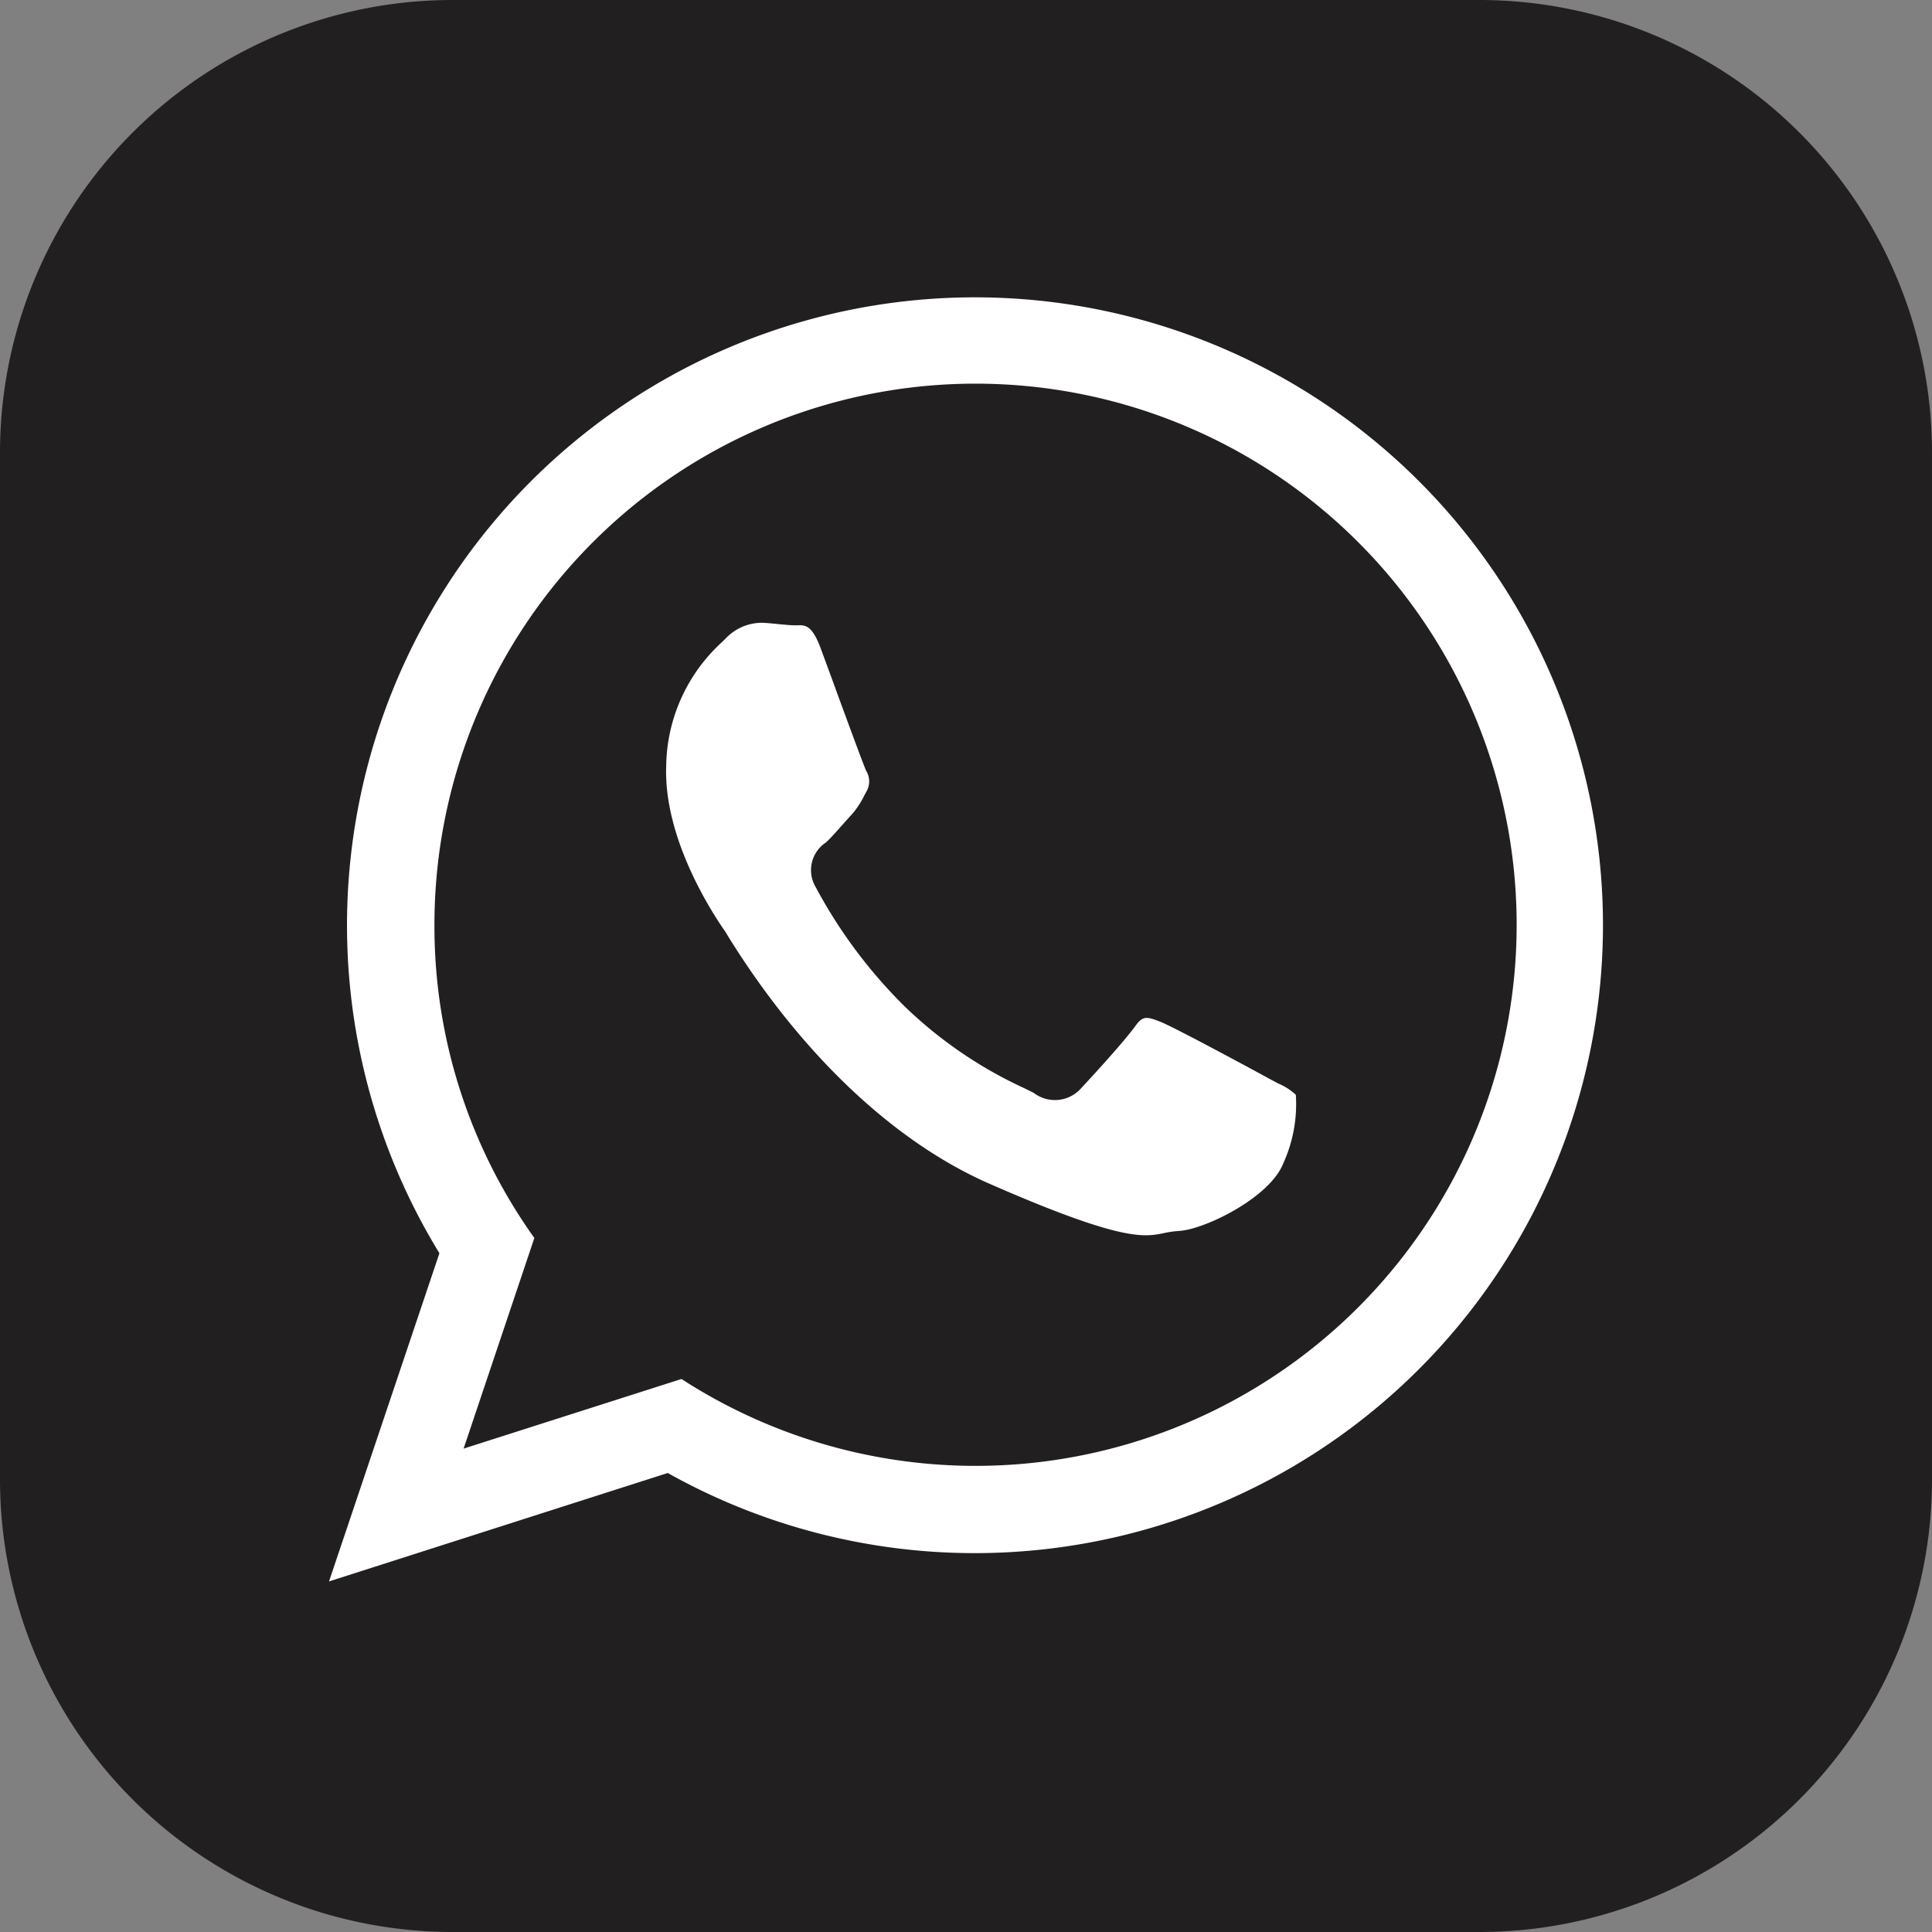 <svg xmlns="http://www.w3.org/2000/svg" xmlns:xlink="http://www.w3.org/1999/xlink" width="66.382" height="66.382" viewBox="0 0 66.382 66.382">
  <rect x="0" y="0" width="66.382" height="66.382" fill="#808080" stroke="none"/>
  <defs>
    <clipPath id="clip-path">
      <rect id="長方形_2718" data-name="長方形 2718" width="66.382" height="66.382" fill="none"/>
    </clipPath>
  </defs>
  <g id="グループ_416" data-name="グループ 416" transform="translate(0)">
    <g id="グループ_415" data-name="グループ 415" transform="translate(0)" clip-path="url(#clip-path)">
      <path id="パス_53079" data-name="パス 53079" d="M50.873,66.382H15.509A15.554,15.554,0,0,1,0,50.873V15.509A15.554,15.554,0,0,1,15.509,0H50.873A15.554,15.554,0,0,1,66.382,15.509V50.873A15.554,15.554,0,0,1,50.873,66.382" transform="translate(0 0)" fill="#221f20"/>
      <path id="パス_53080" data-name="パス 53080" d="M89.729,80.715l-.523-1.42c-.292-.778-.531-.772-.779-.764-.05,0-.1,0-.143,0-.17-.006-.352-.025-.539-.043s-.355-.037-.535-.044h-.044a1.723,1.723,0,0,0-1.221.546l-.116.115a5.859,5.859,0,0,0-1.921,4.255c-.091,2.443,1.512,4.951,2.006,5.662.025.035.065.1.124.2,2.508,4.043,5.695,7.06,8.974,8.495,4.547,1.992,5.312,1.836,5.987,1.7a3.432,3.432,0,0,1,.522-.076c.895-.048,3.119-1.147,3.583-2.309a4.915,4.915,0,0,0,.438-2.37,2.075,2.075,0,0,0-.61-.39l-.3-.161c-.625-.343-3.242-1.754-3.717-1.946-.493-.2-.633-.216-.875.118-.476.658-1.864,2.142-1.878,2.157a1.2,1.2,0,0,1-1.624.158c-.085-.046-.2-.1-.345-.171A14.813,14.813,0,0,1,92.075,91.6a17.081,17.081,0,0,1-3.03-4.073A1.138,1.138,0,0,1,89.4,85.99c.162-.151.351-.365.541-.579.107-.12.214-.241.317-.352a2.865,2.865,0,0,0,.455-.679l.09-.165a.692.692,0,0,0-.023-.683c-.088-.192-.492-1.289-1.053-2.818" transform="translate(-61.018 -57.046)" fill="#fff"/>
      <path id="パス_53081" data-name="パス 53081" d="M85.217,59A21.577,21.577,0,1,0,45.158,70.147l.08.132L41.445,81.555,53.083,77.83l.126.07A21.585,21.585,0,0,0,85.217,59M46.069,76.992,48.5,69.755A18.406,18.406,0,0,1,45.067,59,18.592,18.592,0,1,1,53.555,74.6Z" transform="translate(-30.14 -27.219)" fill="#fff"/>
      <path id="パス_53082" data-name="パス 53082" d="M95.865,78.165Z" transform="translate(-69.716 -56.844)" fill="#fff"/>
    </g>
  </g>
</svg>
